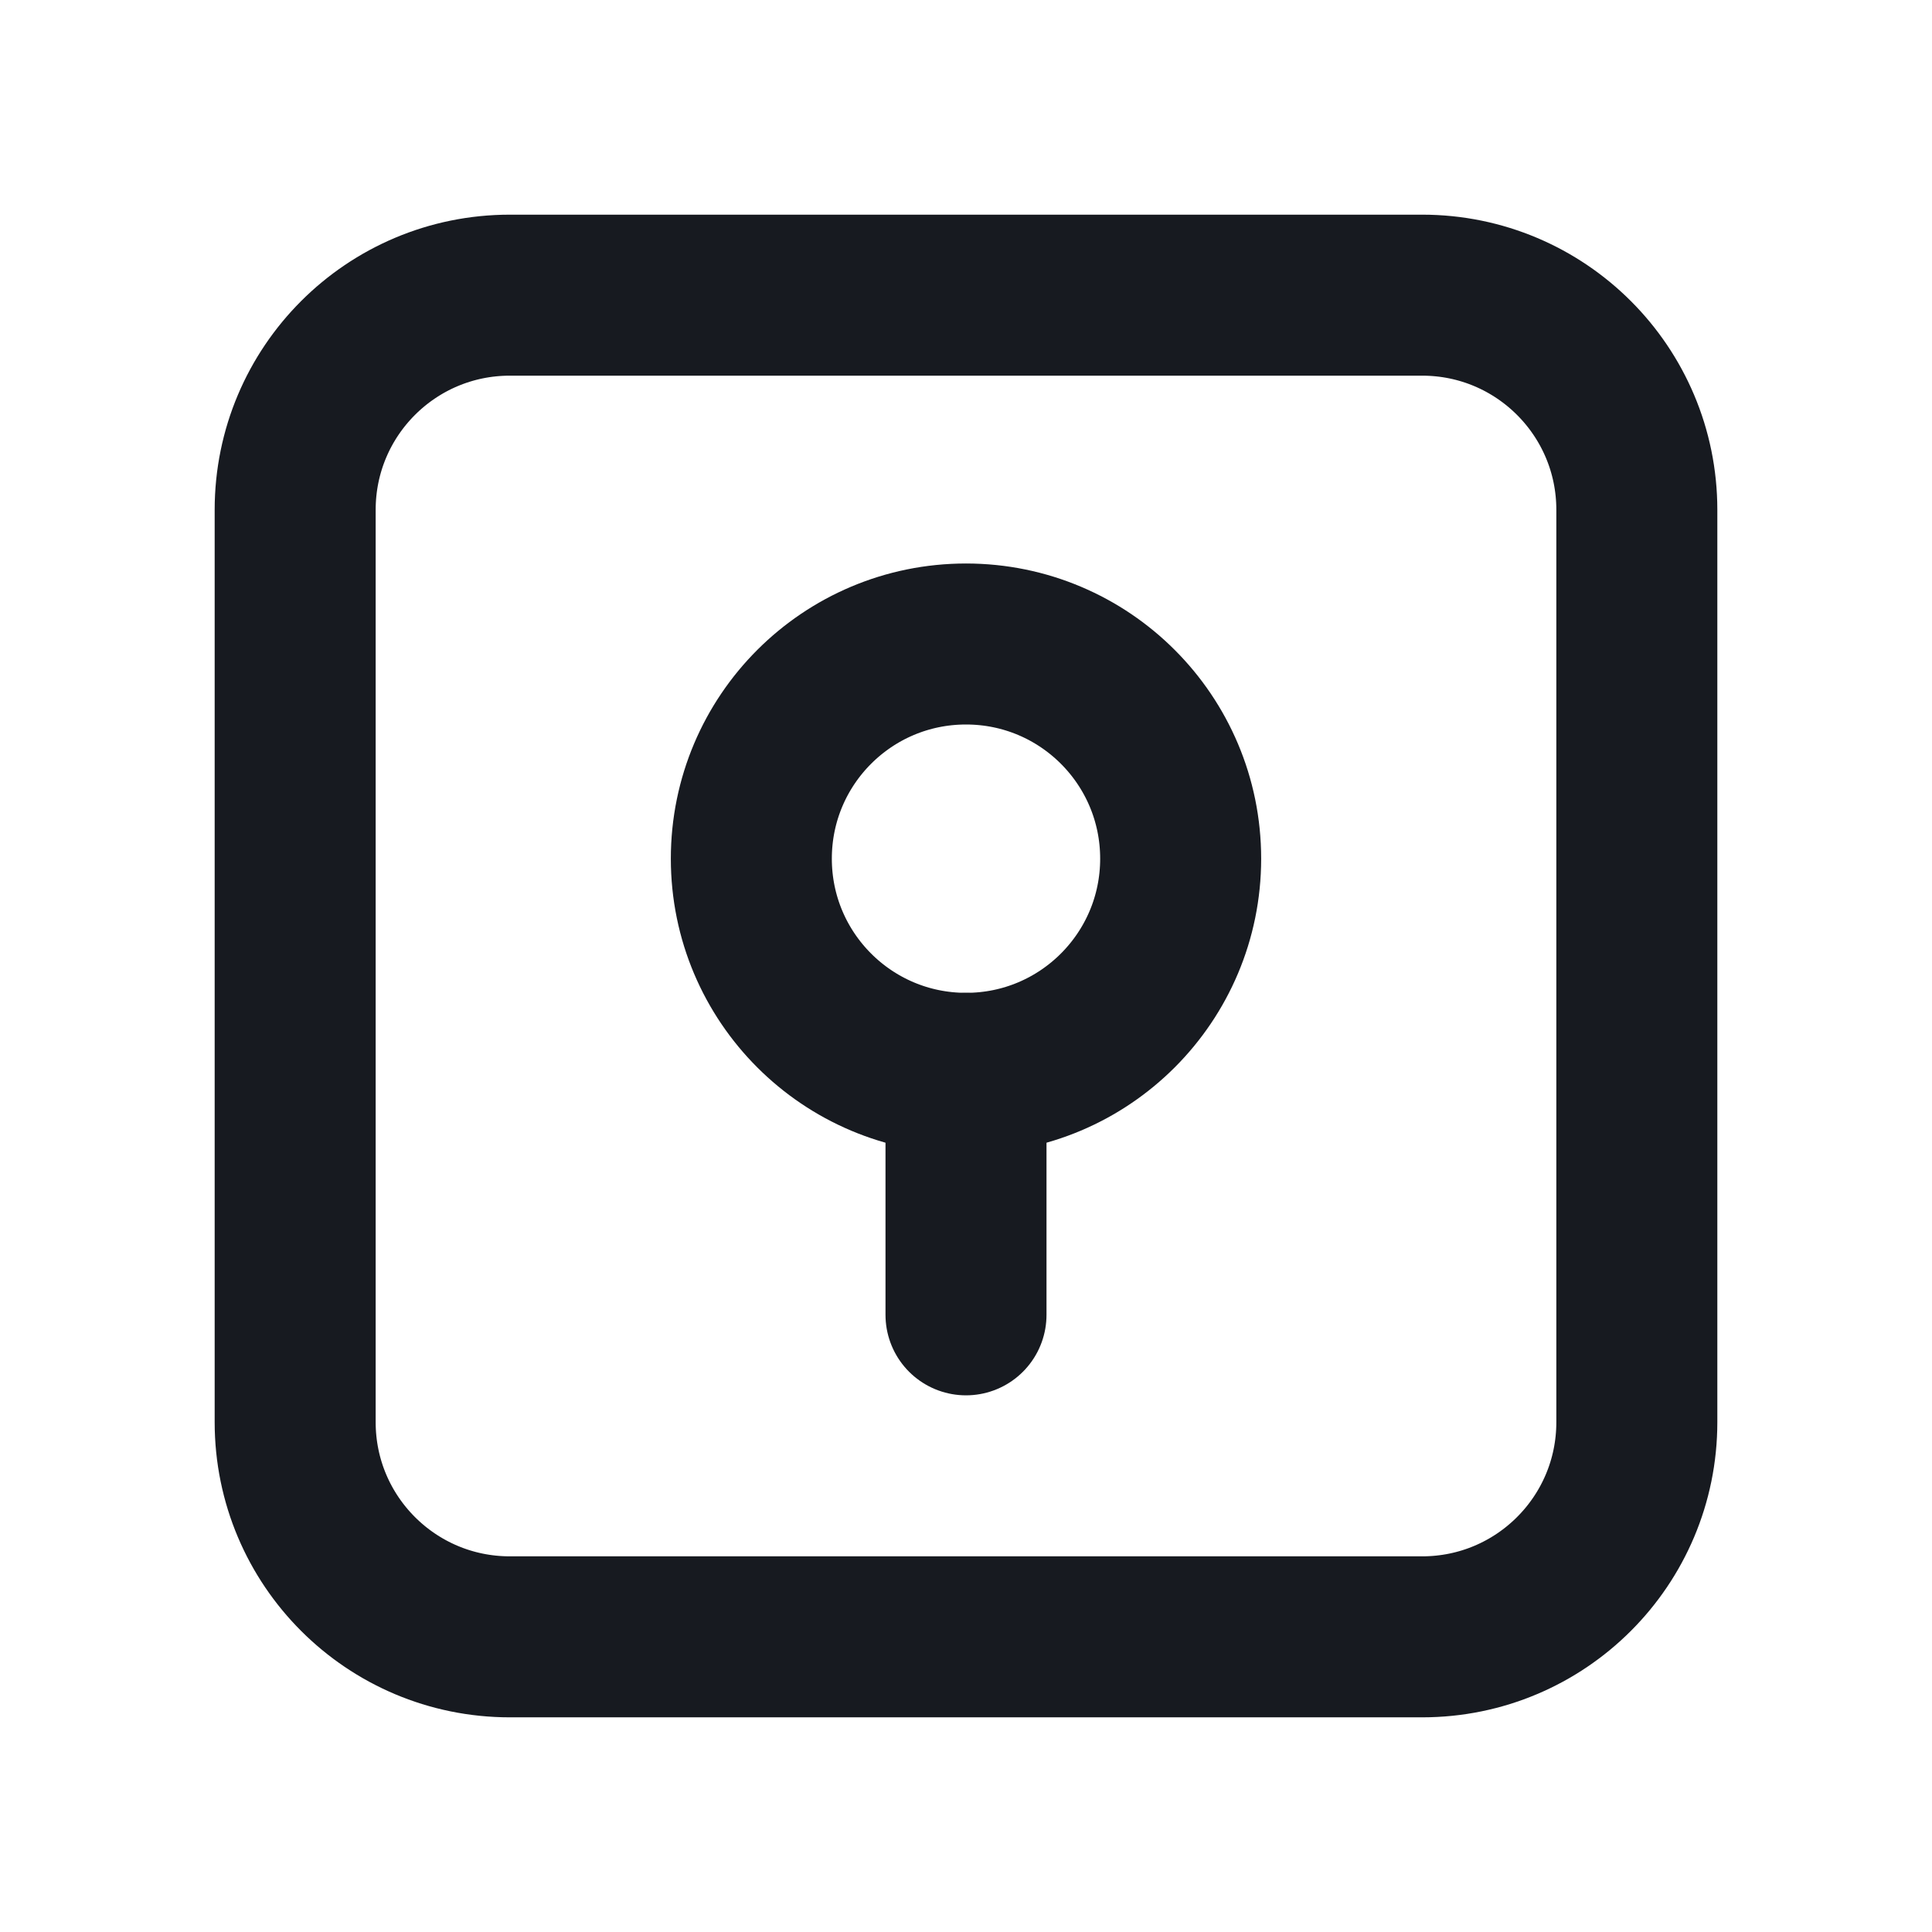 <svg width="18" height="18" viewBox="0 0 18 18" fill="none" xmlns="http://www.w3.org/2000/svg">
<path d="M9 10C10.105 10 11 9.105 11 8C11 6.895 10.105 6 9 6C7.895 6 7 6.895 7 8C7 9.105 7.895 10 9 10Z" stroke="#171A20" stroke-width="1.5" stroke-linecap="round" stroke-linejoin="round"/>
<path d="M9 10V12.25" stroke="#171A20" stroke-width="1.5" stroke-linecap="round" stroke-linejoin="round"/>
<path d="M13.25 2.75H4.75C3.645 2.75 2.75 3.645 2.75 4.75V13.25C2.75 14.355 3.645 15.25 4.75 15.25H13.25C14.355 15.25 15.25 14.355 15.25 13.25V4.75C15.25 3.645 14.355 2.75 13.25 2.75Z" stroke="#171A20" stroke-width="1.5" stroke-linecap="round" stroke-linejoin="round"/>
</svg>
